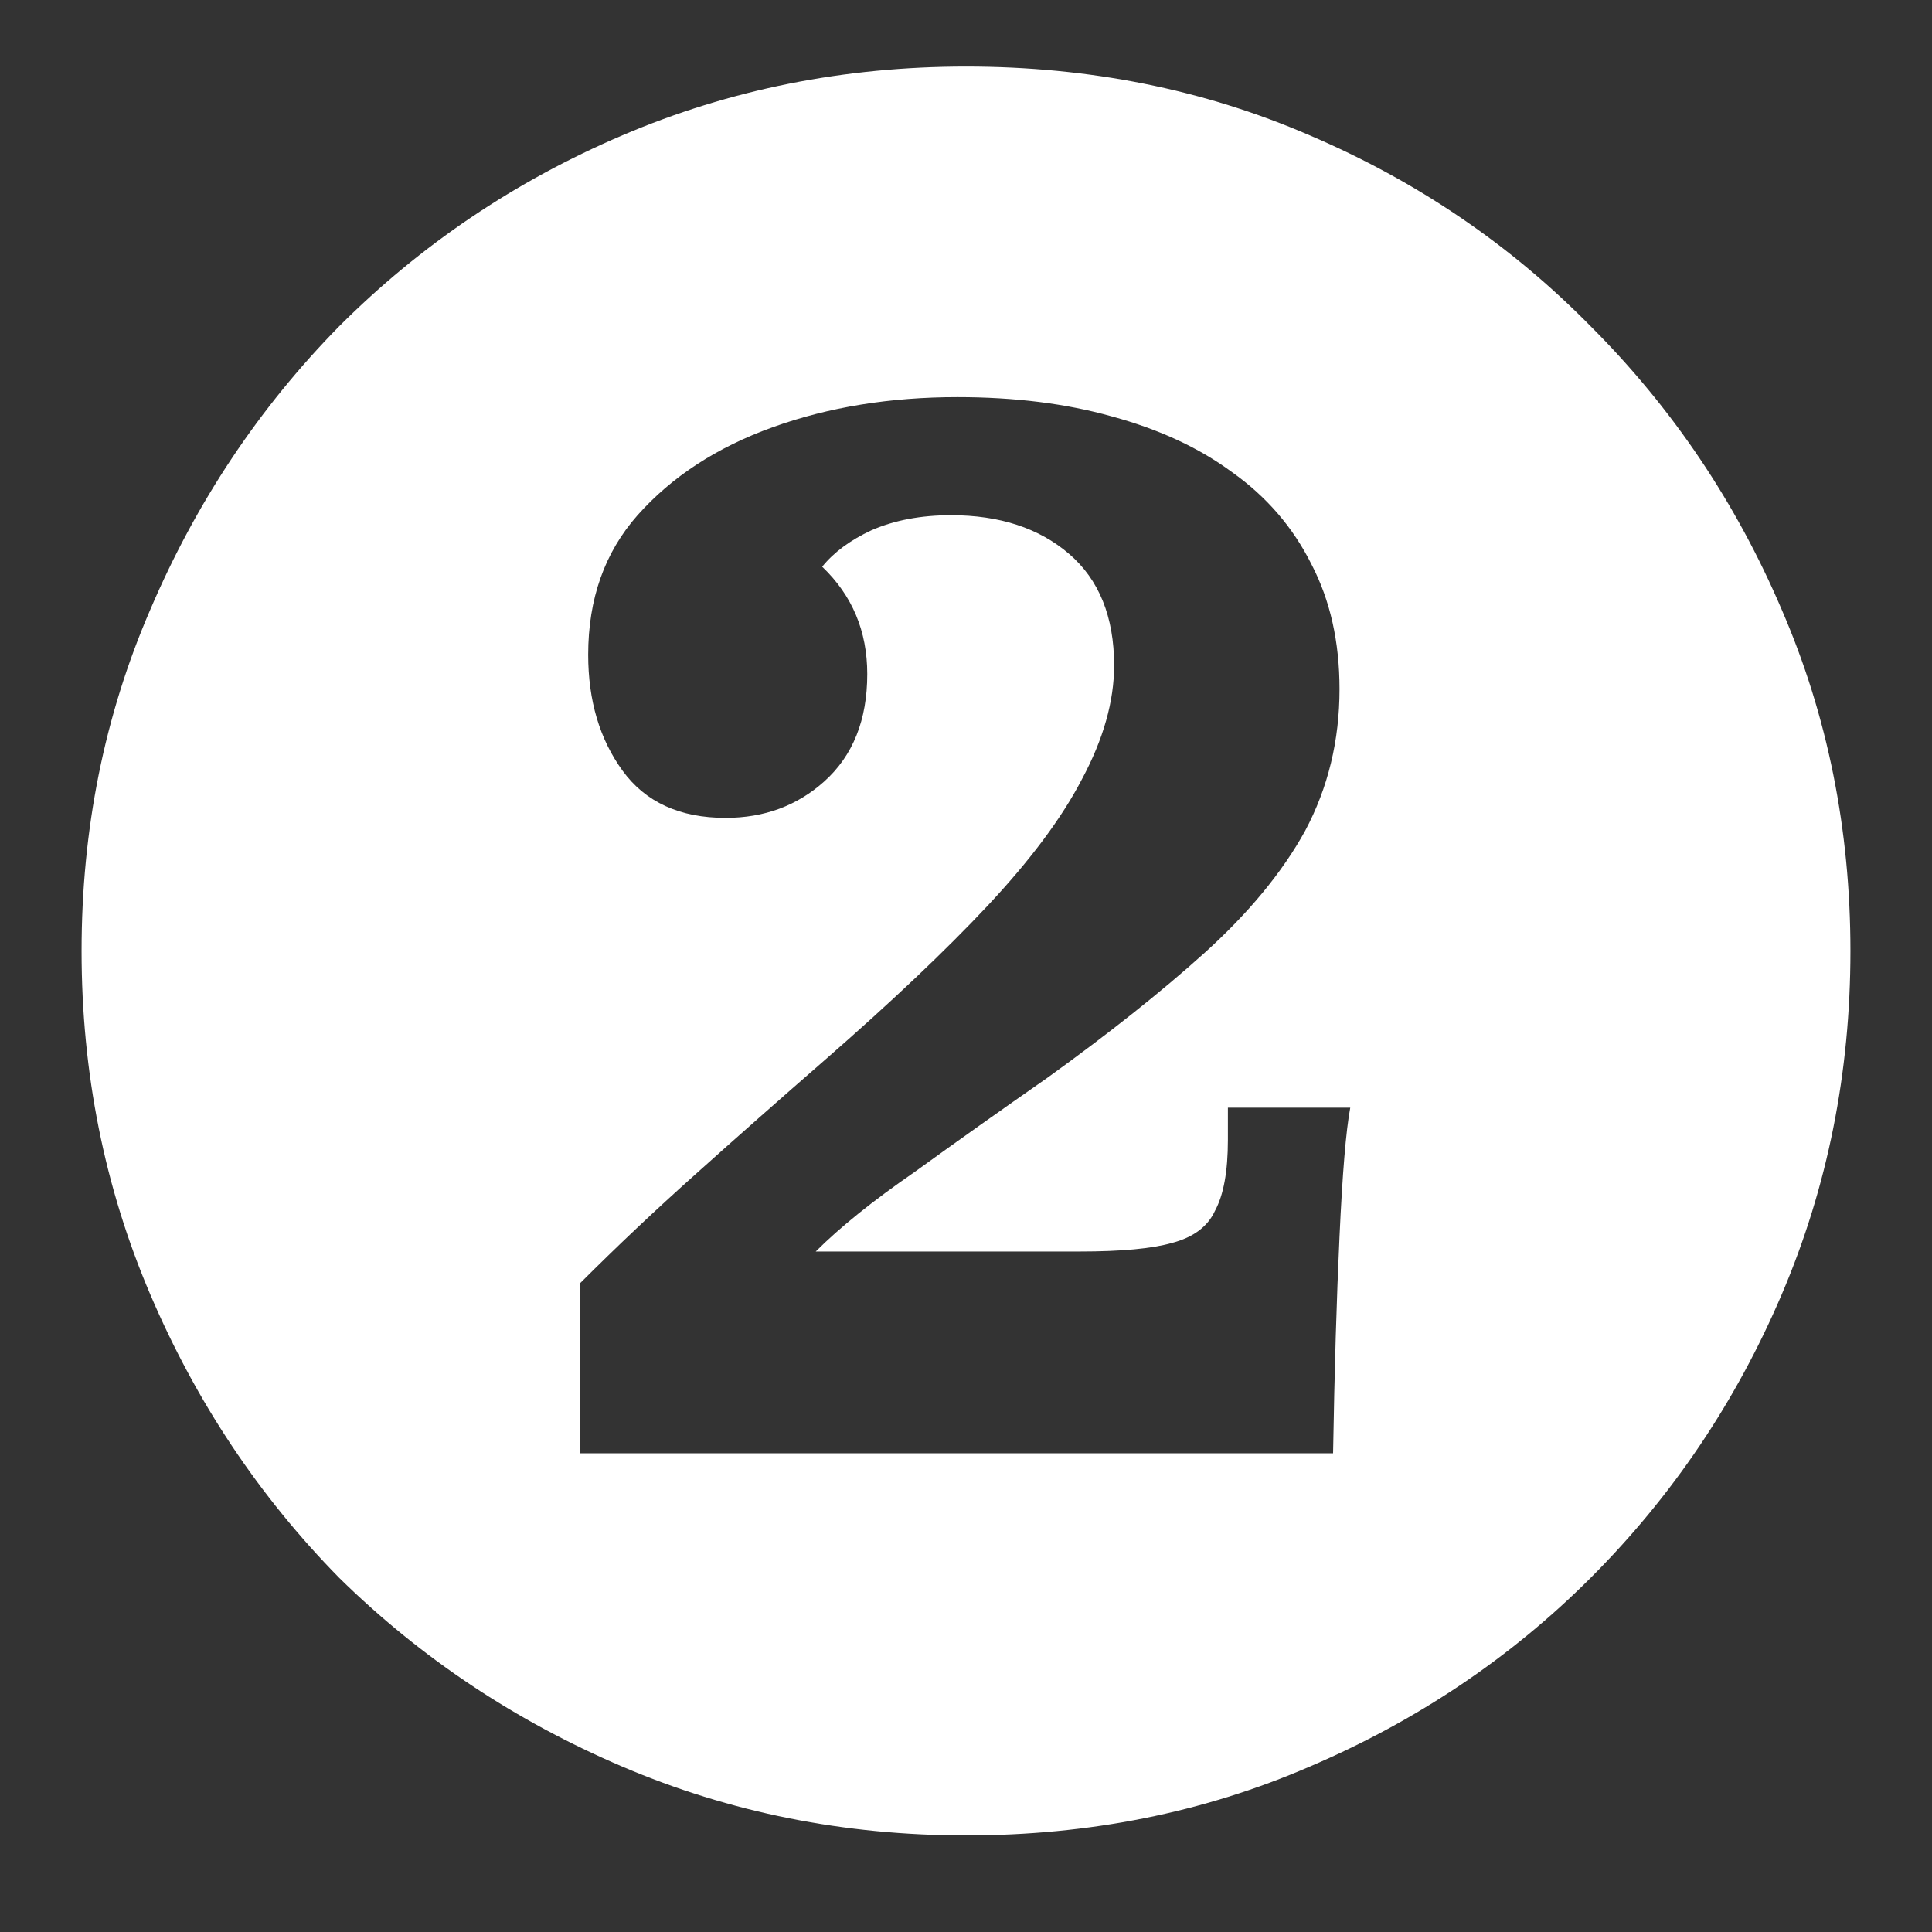<svg width="18" height="18" viewBox="0 0 18 18" fill="none" xmlns="http://www.w3.org/2000/svg">
<rect x="0" y="0" width="18" height="18" fill="#333333" stroke="none"/>
<path d="M5.4 13.54H12.42C12.433 12.767 12.453 12.093 12.48 11.52C12.507 10.933 12.54 10.533 12.58 10.32H11.44V10.62C11.44 10.913 11.4 11.133 11.32 11.28C11.253 11.427 11.12 11.527 10.92 11.58C10.733 11.633 10.447 11.66 10.06 11.66H7.6C7.827 11.433 8.133 11.187 8.52 10.92C8.907 10.64 9.32 10.347 9.76 10.04C10.333 9.627 10.82 9.24 11.22 8.88C11.633 8.507 11.947 8.127 12.16 7.74C12.373 7.34 12.48 6.9 12.48 6.42C12.48 5.98 12.393 5.593 12.22 5.26C12.047 4.913 11.8 4.627 11.48 4.4C11.173 4.173 10.8 4 10.36 3.88C9.933 3.76 9.453 3.7 8.92 3.7C8.293 3.7 7.72 3.793 7.2 3.98C6.68 4.167 6.26 4.44 5.94 4.8C5.633 5.147 5.48 5.58 5.48 6.1C5.48 6.527 5.587 6.887 5.8 7.18C6.013 7.473 6.333 7.62 6.76 7.62C7.12 7.62 7.427 7.507 7.68 7.28C7.947 7.04 8.08 6.707 8.08 6.28C8.08 5.88 7.94 5.547 7.66 5.28C7.767 5.147 7.92 5.033 8.12 4.94C8.333 4.847 8.58 4.8 8.86 4.8C9.313 4.8 9.68 4.92 9.96 5.16C10.24 5.4 10.38 5.747 10.38 6.2C10.38 6.533 10.28 6.887 10.08 7.26C9.893 7.62 9.6 8.013 9.2 8.44C8.813 8.853 8.307 9.333 7.68 9.88C7.267 10.24 6.867 10.593 6.48 10.94C6.107 11.273 5.747 11.613 5.4 11.96V13.54ZM9 17.1C7.867 17.1 6.8 16.887 5.8 16.46C4.8 16.033 3.92 15.447 3.16 14.7C2.413 13.94 1.827 13.06 1.4 12.06C0.973 11.06 0.76 9.993 0.76 8.86C0.76 7.727 0.973 6.667 1.4 5.68C1.827 4.68 2.413 3.8 3.16 3.04C3.92 2.28 4.8 1.687 5.8 1.26C6.8 0.833 7.867 0.62 9 0.62C10.147 0.62 11.213 0.833 12.2 1.26C13.2 1.687 14.073 2.28 14.82 3.04C15.58 3.8 16.173 4.68 16.6 5.68C17.027 6.667 17.24 7.727 17.24 8.86C17.24 9.993 17.027 11.06 16.6 12.06C16.173 13.06 15.58 13.94 14.82 14.7C14.073 15.447 13.2 16.033 12.2 16.46C11.213 16.887 10.147 17.1 9 17.1Z" fill="white"/>
</svg>
